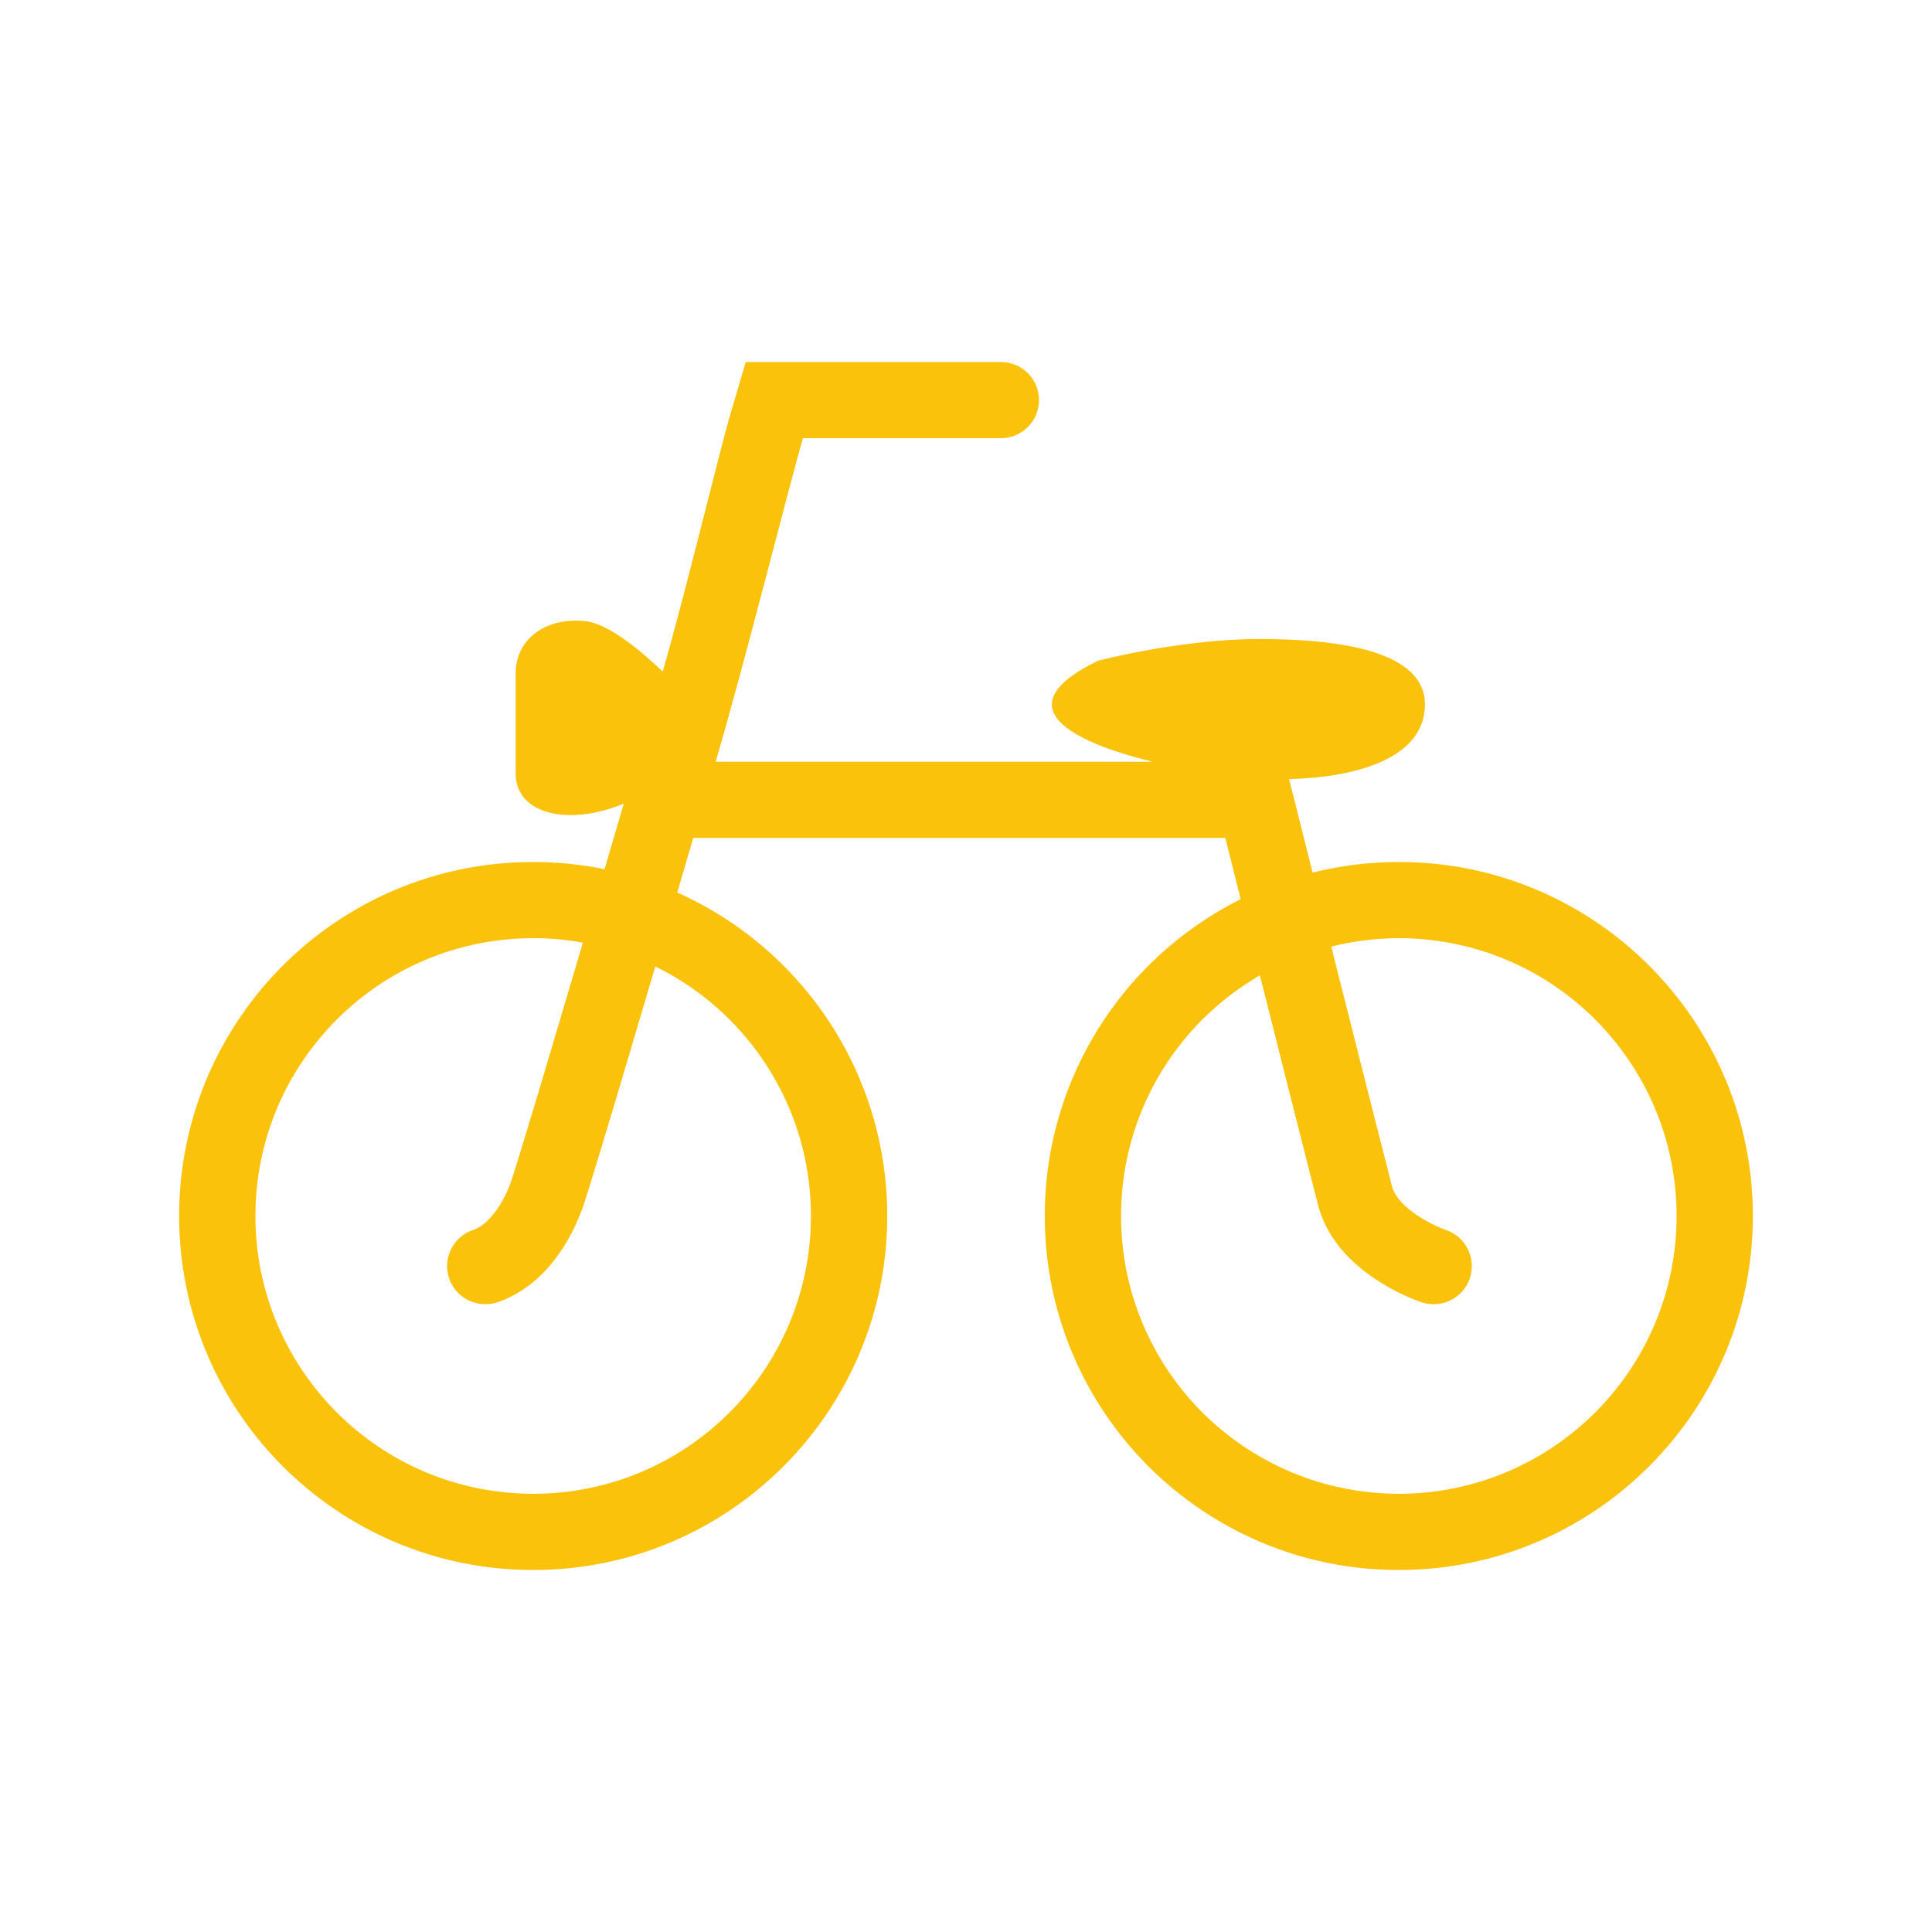 <?xml version="1.0" encoding="UTF-8"?>
<svg xmlns="http://www.w3.org/2000/svg" xmlns:xlink="http://www.w3.org/1999/xlink" width="64" height="64" viewBox="0 0 64 64">
<path fill-rule="nonzero" fill="rgb(98.039%, 76.078%, 3.922%)" fill-opacity="1" d="M 54.629 31.988 C 52.512 29.867 49.57 28.551 46.336 28.555 C 45.355 28.555 44.398 28.676 43.48 28.906 C 43.395 28.551 43.309 28.223 43.234 27.922 C 43.102 27.395 42.992 26.961 42.918 26.66 C 42.84 26.359 42.797 26.191 42.797 26.188 L 42.703 25.809 C 44.832 25.754 47.203 25.164 47.203 23.332 C 47.199 21.547 44.316 21.168 41.719 21.168 C 39.121 21.168 36.375 21.887 36.375 21.887 C 33.188 23.434 35.566 24.594 38.18 25.234 L 23.707 25.234 C 24.684 21.91 26.176 15.949 26.598 14.516 L 33.152 14.516 C 33.852 14.516 34.418 13.953 34.418 13.254 C 34.418 12.555 33.852 11.992 33.152 11.992 L 24.703 11.992 L 24.438 12.898 C 24.438 12.902 24.336 13.246 24.156 13.855 C 23.836 14.961 22.633 19.922 21.953 22.246 C 21.207 21.535 20.152 20.66 19.395 20.578 C 18.094 20.434 17.082 21.156 17.082 22.312 C 17.082 23.465 17.082 24.043 17.082 25.629 C 17.082 26.969 18.824 27.383 20.664 26.621 C 20.453 27.344 20.238 28.07 20.027 28.793 C 19.262 28.637 18.473 28.555 17.664 28.555 C 14.426 28.551 11.488 29.867 9.367 31.988 C 7.25 34.105 5.934 37.047 5.934 40.281 C 5.934 43.516 7.25 46.457 9.367 48.574 C 11.488 50.695 14.426 52.012 17.664 52.008 C 20.898 52.008 23.836 50.695 25.953 48.574 C 28.074 46.457 29.391 43.516 29.391 40.281 C 29.391 37.047 28.074 34.105 25.953 31.988 C 24.949 30.98 23.754 30.156 22.434 29.566 C 22.609 28.965 22.785 28.363 22.965 27.758 L 40.59 27.758 C 40.723 28.277 40.898 28.98 41.098 29.785 C 39.965 30.355 38.934 31.102 38.043 31.988 C 35.926 34.105 34.609 37.047 34.609 40.281 C 34.609 43.516 35.926 46.457 38.043 48.574 C 40.164 50.695 43.105 52.012 46.336 52.008 L 46.34 52.008 C 49.574 52.008 52.512 50.695 54.629 48.574 C 56.75 46.457 58.066 43.516 58.066 40.281 C 58.066 37.047 56.75 34.105 54.629 31.988 Z M 24.168 33.773 C 25.836 35.445 26.863 37.738 26.863 40.281 C 26.863 42.824 25.836 45.117 24.168 46.789 C 22.5 48.457 20.207 49.48 17.664 49.484 C 15.117 49.48 12.824 48.457 11.156 46.789 C 9.488 45.117 8.461 42.824 8.461 40.281 C 8.461 37.738 9.488 35.445 11.156 33.773 C 12.824 32.105 15.117 31.082 17.664 31.078 C 18.227 31.078 18.773 31.129 19.309 31.227 C 18.789 32.977 18.305 34.609 17.91 35.941 C 17.637 36.848 17.406 37.613 17.23 38.184 C 17.145 38.469 17.07 38.703 17.016 38.879 C 16.988 38.965 16.965 39.039 16.945 39.094 C 16.926 39.145 16.914 39.188 16.914 39.188 C 16.742 39.648 16.52 40.023 16.289 40.285 C 16.066 40.551 15.844 40.688 15.676 40.742 C 15.012 40.965 14.656 41.68 14.875 42.34 C 15.055 42.871 15.547 43.203 16.074 43.203 C 16.207 43.203 16.34 43.184 16.473 43.141 C 17.168 42.906 17.746 42.469 18.203 41.938 C 18.664 41.402 19.016 40.77 19.277 40.074 C 19.305 40.008 19.324 39.941 19.352 39.859 C 19.457 39.539 19.637 38.957 19.879 38.156 C 20.328 36.676 20.984 34.465 21.707 32.016 C 22.625 32.465 23.453 33.059 24.168 33.773 Z M 52.844 46.789 C 51.176 48.453 48.883 49.48 46.336 49.484 C 43.793 49.48 41.5 48.453 39.828 46.789 C 38.164 45.117 37.137 42.824 37.137 40.281 C 37.137 37.738 38.164 35.445 39.828 33.773 C 40.398 33.207 41.039 32.715 41.734 32.309 C 41.801 32.57 41.867 32.832 41.934 33.094 C 42.336 34.688 42.742 36.305 43.066 37.574 C 43.227 38.207 43.363 38.754 43.469 39.164 C 43.52 39.371 43.566 39.543 43.602 39.676 C 43.633 39.812 43.656 39.902 43.676 39.965 C 43.848 40.598 44.184 41.109 44.547 41.512 C 45.098 42.113 45.715 42.492 46.199 42.75 C 46.688 43.004 47.047 43.125 47.094 43.141 C 47.227 43.184 47.359 43.203 47.492 43.203 C 48.02 43.203 48.516 42.871 48.691 42.34 C 48.91 41.68 48.555 40.965 47.895 40.746 L 47.891 40.742 C 47.84 40.727 47.406 40.562 46.992 40.289 C 46.77 40.145 46.555 39.973 46.402 39.797 C 46.246 39.621 46.152 39.453 46.113 39.297 C 46.102 39.266 46.078 39.176 46.047 39.043 C 45.793 38.066 44.98 34.844 44.23 31.879 C 44.188 31.703 44.145 31.527 44.102 31.355 C 44.816 31.176 45.566 31.082 46.336 31.078 C 48.883 31.082 51.176 32.105 52.844 33.773 C 54.512 35.445 55.539 37.738 55.539 40.281 C 55.539 42.824 54.512 45.117 52.844 46.789 Z M 52.844 46.789 "/>
</svg>

